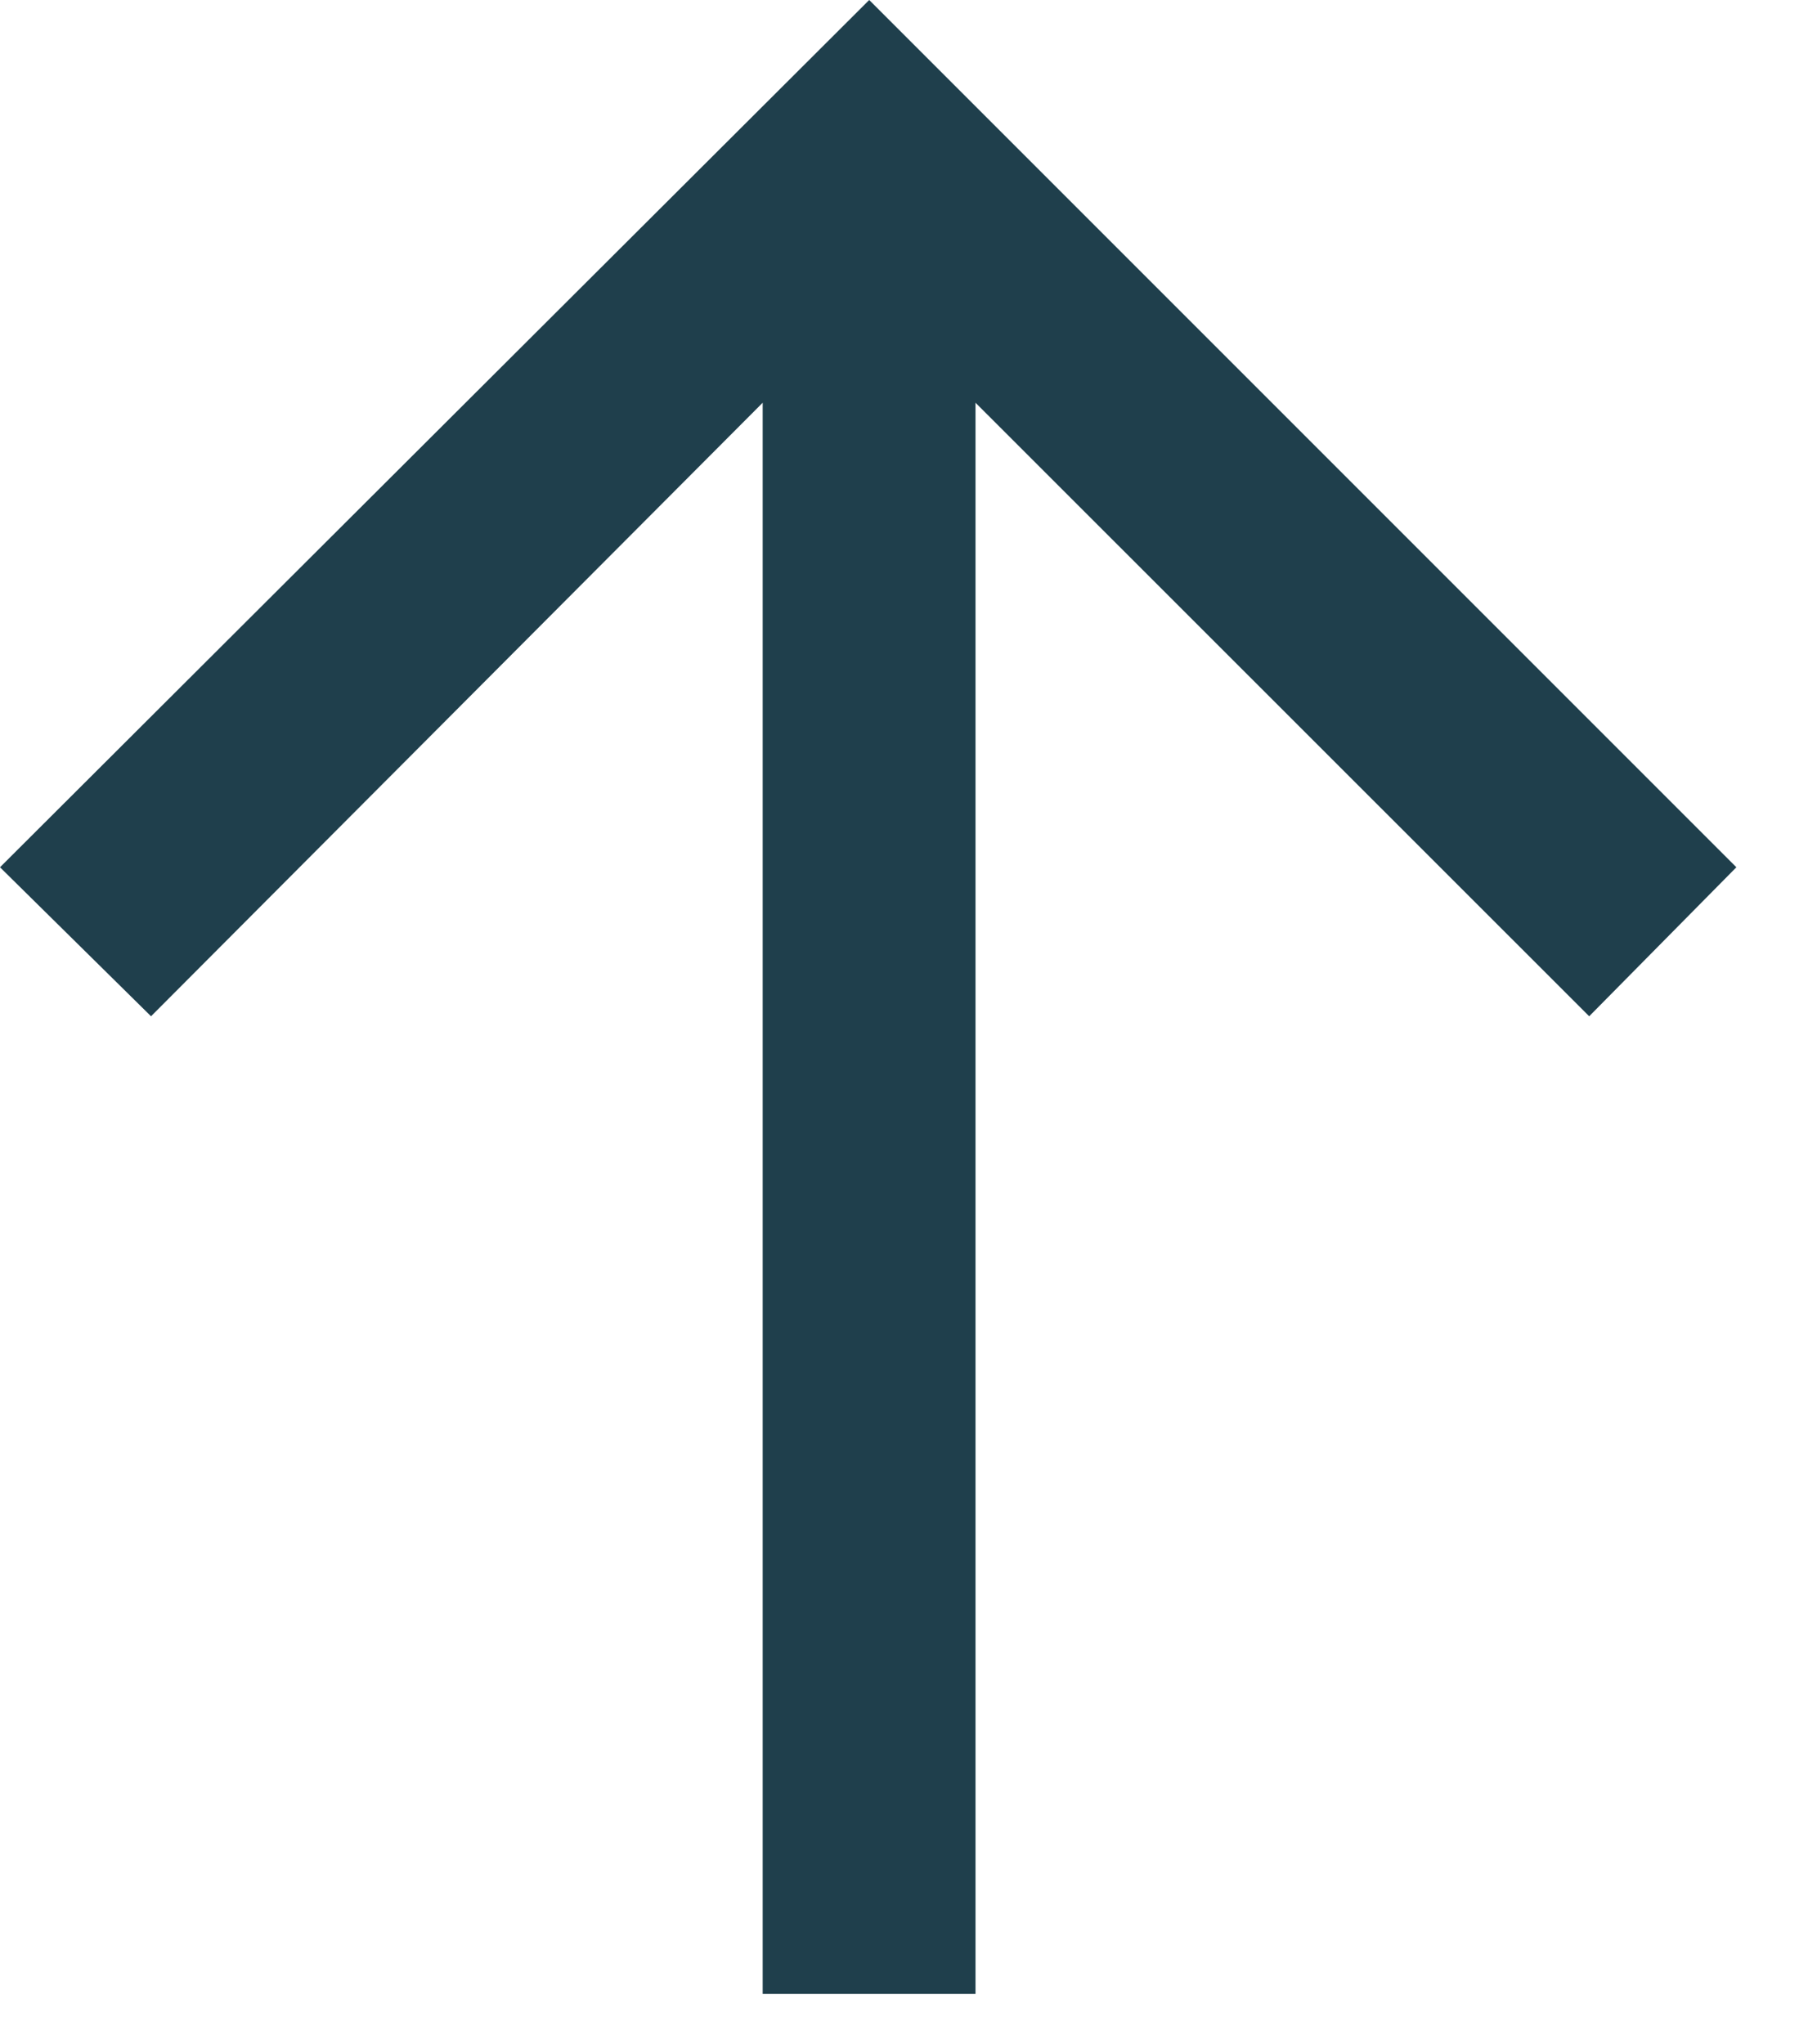 <?xml version="1.0" encoding="UTF-8"?> <svg xmlns="http://www.w3.org/2000/svg" width="8" height="9" viewBox="0 0 8 9" fill="none"><path d="M3.358 8.778V1.773L0.665 4.474L0 3.818L3.827 0L7.645 3.818L6.997 4.474L4.295 1.773V8.778H3.358Z" fill="#1F3F4C"></path></svg> 